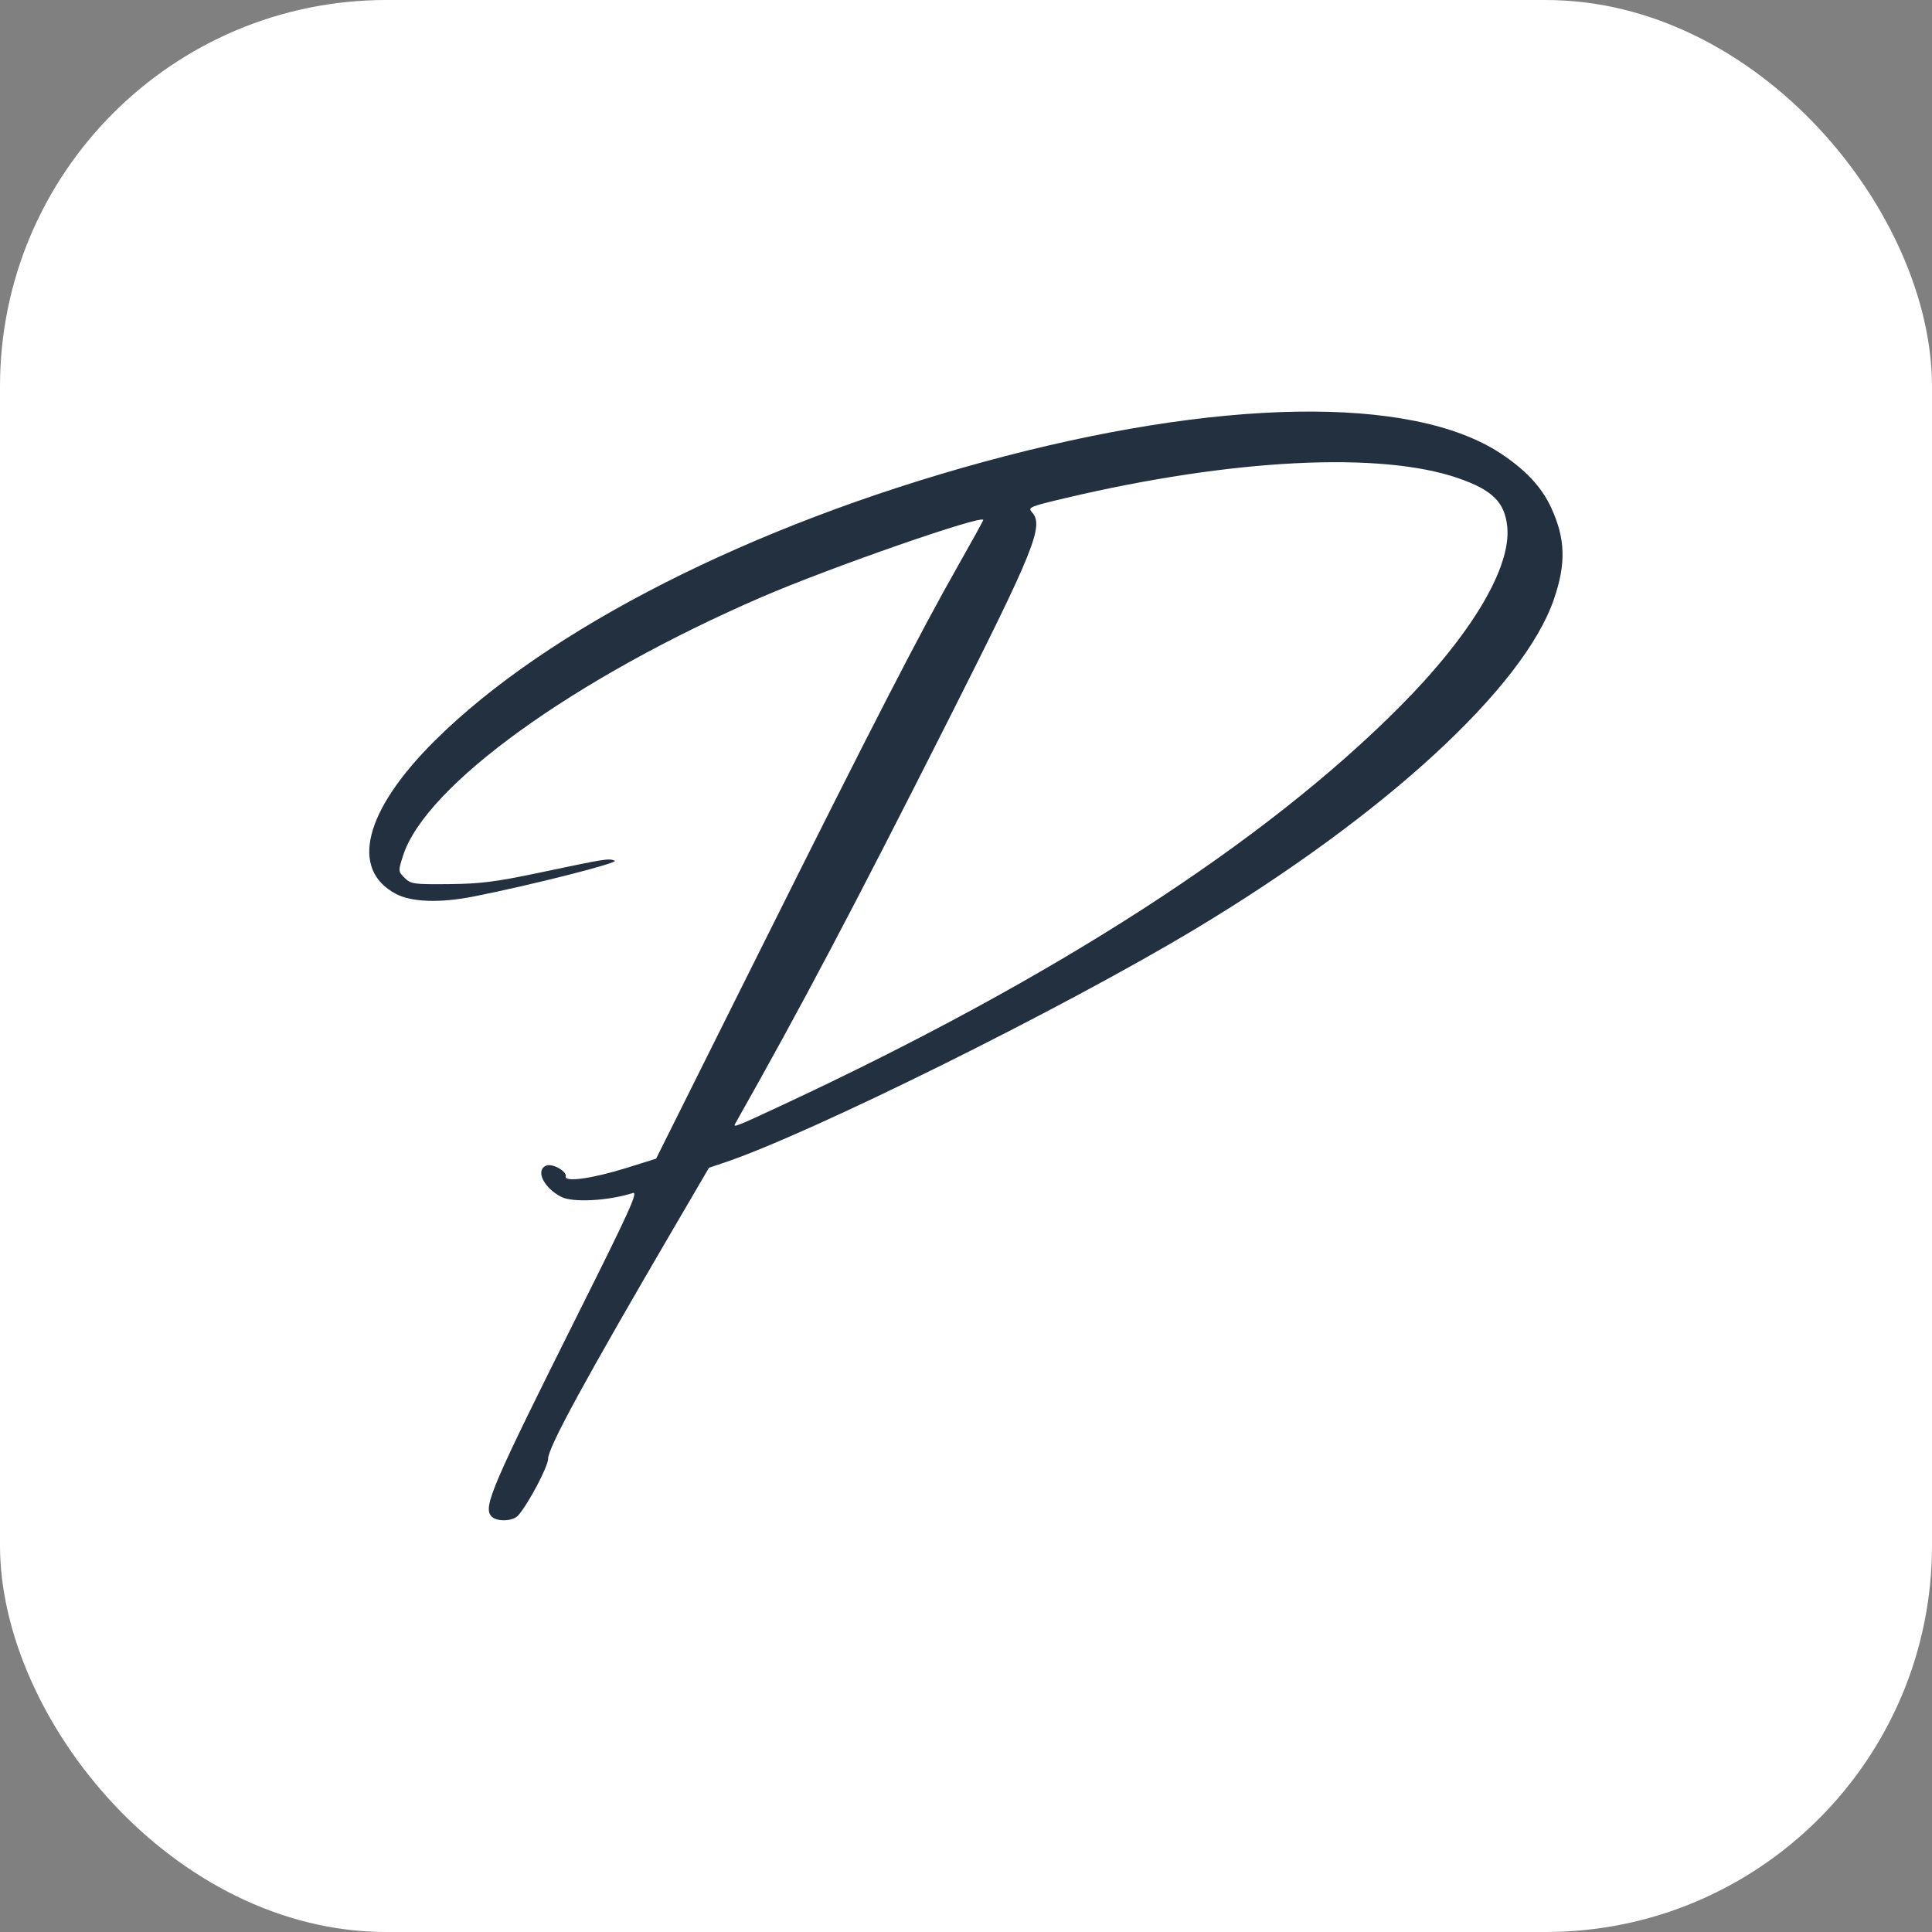 <?xml version="1.0" encoding="UTF-8"?> <svg xmlns="http://www.w3.org/2000/svg" xmlns:xlink="http://www.w3.org/1999/xlink" version="1.1" width="1000" height="1000"><rect width="100%" height="100%" fill="#808080" stroke="none"/><g clip-path="url(#SvgjsClipPath1087)"><rect width="1000" height="1000" fill="#ffffff"></rect><g transform="matrix(1.01,0,0,1.01,100,190.909)"><svg xmlns="http://www.w3.org/2000/svg" xmlns:xlink="http://www.w3.org/1999/xlink" version="1.1" width="792" height="612"><svg xmlns="http://www.w3.org/2000/svg" id="Layer_1" version="1.1" viewBox="0 0 792 612"><defs><style> .st0 { fill: #233040; } </style><clipPath id="SvgjsClipPath1087"><rect width="1000" height="1000" x="0" y="0" rx="200" ry="200"></rect></clipPath></defs><path class="st0" d="M697.34,118.05c6.28-18.33,5.91-30.92-1.37-46.81-4.87-10.63-13.17-19.52-26.17-28.04-45.71-29.93-144.91-28.23-264.94,4.54-119.04,32.5-223.4,85.54-281.06,142.83-36.04,35.81-43.69,65.97-19.9,78.51,8.07,4.26,22.65,4.74,39.89,1.32,29.89-5.93,74.77-17.32,72.23-18.34-3.17-1.27-3.95-1.15-39.06,6.24-21.97,4.62-29.94,5.62-45.9,5.77-18.05.17-19.54-.04-22.7-3.19-3.34-3.33-3.35-3.47-.82-11.39,11.47-35.93,87.6-90.86,183.47-132.39,35.04-15.18,113.86-42.62,113.86-39.64,0,.37-5.72,10.76-12.72,23.09-19.89,35.06-43.41,80.73-101.3,196.74l-53.63,107.48-15,4.69c-17.47,5.46-31.98,7.52-31.28,4.44.61-2.65-6.78-6.81-9.94-5.6-5.82,2.24-1.48,11.37,7.64,16.06,5.84,3.01,24.17,2.02,36.63-1.98,2.92-.94-1.53,8.91-27.74,61.31-44.34,88.66-48.92,99.3-44.88,104.18,2.59,3.13,11.16,2.9,13.99-.38,5.26-6.08,15.26-25.05,15.23-28.9-.04-5.72,18.92-40.52,64.98-119.28l17.47-29.88,7.6-2.55c44.44-14.92,174.39-79.37,241.83-119.95,97.25-58.51,168.12-123.71,183.59-168.9ZM277.71,386.95c34.19-60.54,60.17-109.74,109.31-207.01,44.25-87.59,49.06-99.56,42.82-106.46-2.23-2.46-1.15-2.92,17.09-7.23,85.41-20.19,161.61-24.04,201.46-10.18,17.55,6.1,23.82,12.37,25.04,25.02,2.01,20.93-18.63,55.41-55.1,92.06-69.51,69.84-176.7,139.01-316.39,204.14-23.46,10.94-25.38,11.71-24.23,9.66Z"></path></svg></svg></g></g></svg> 